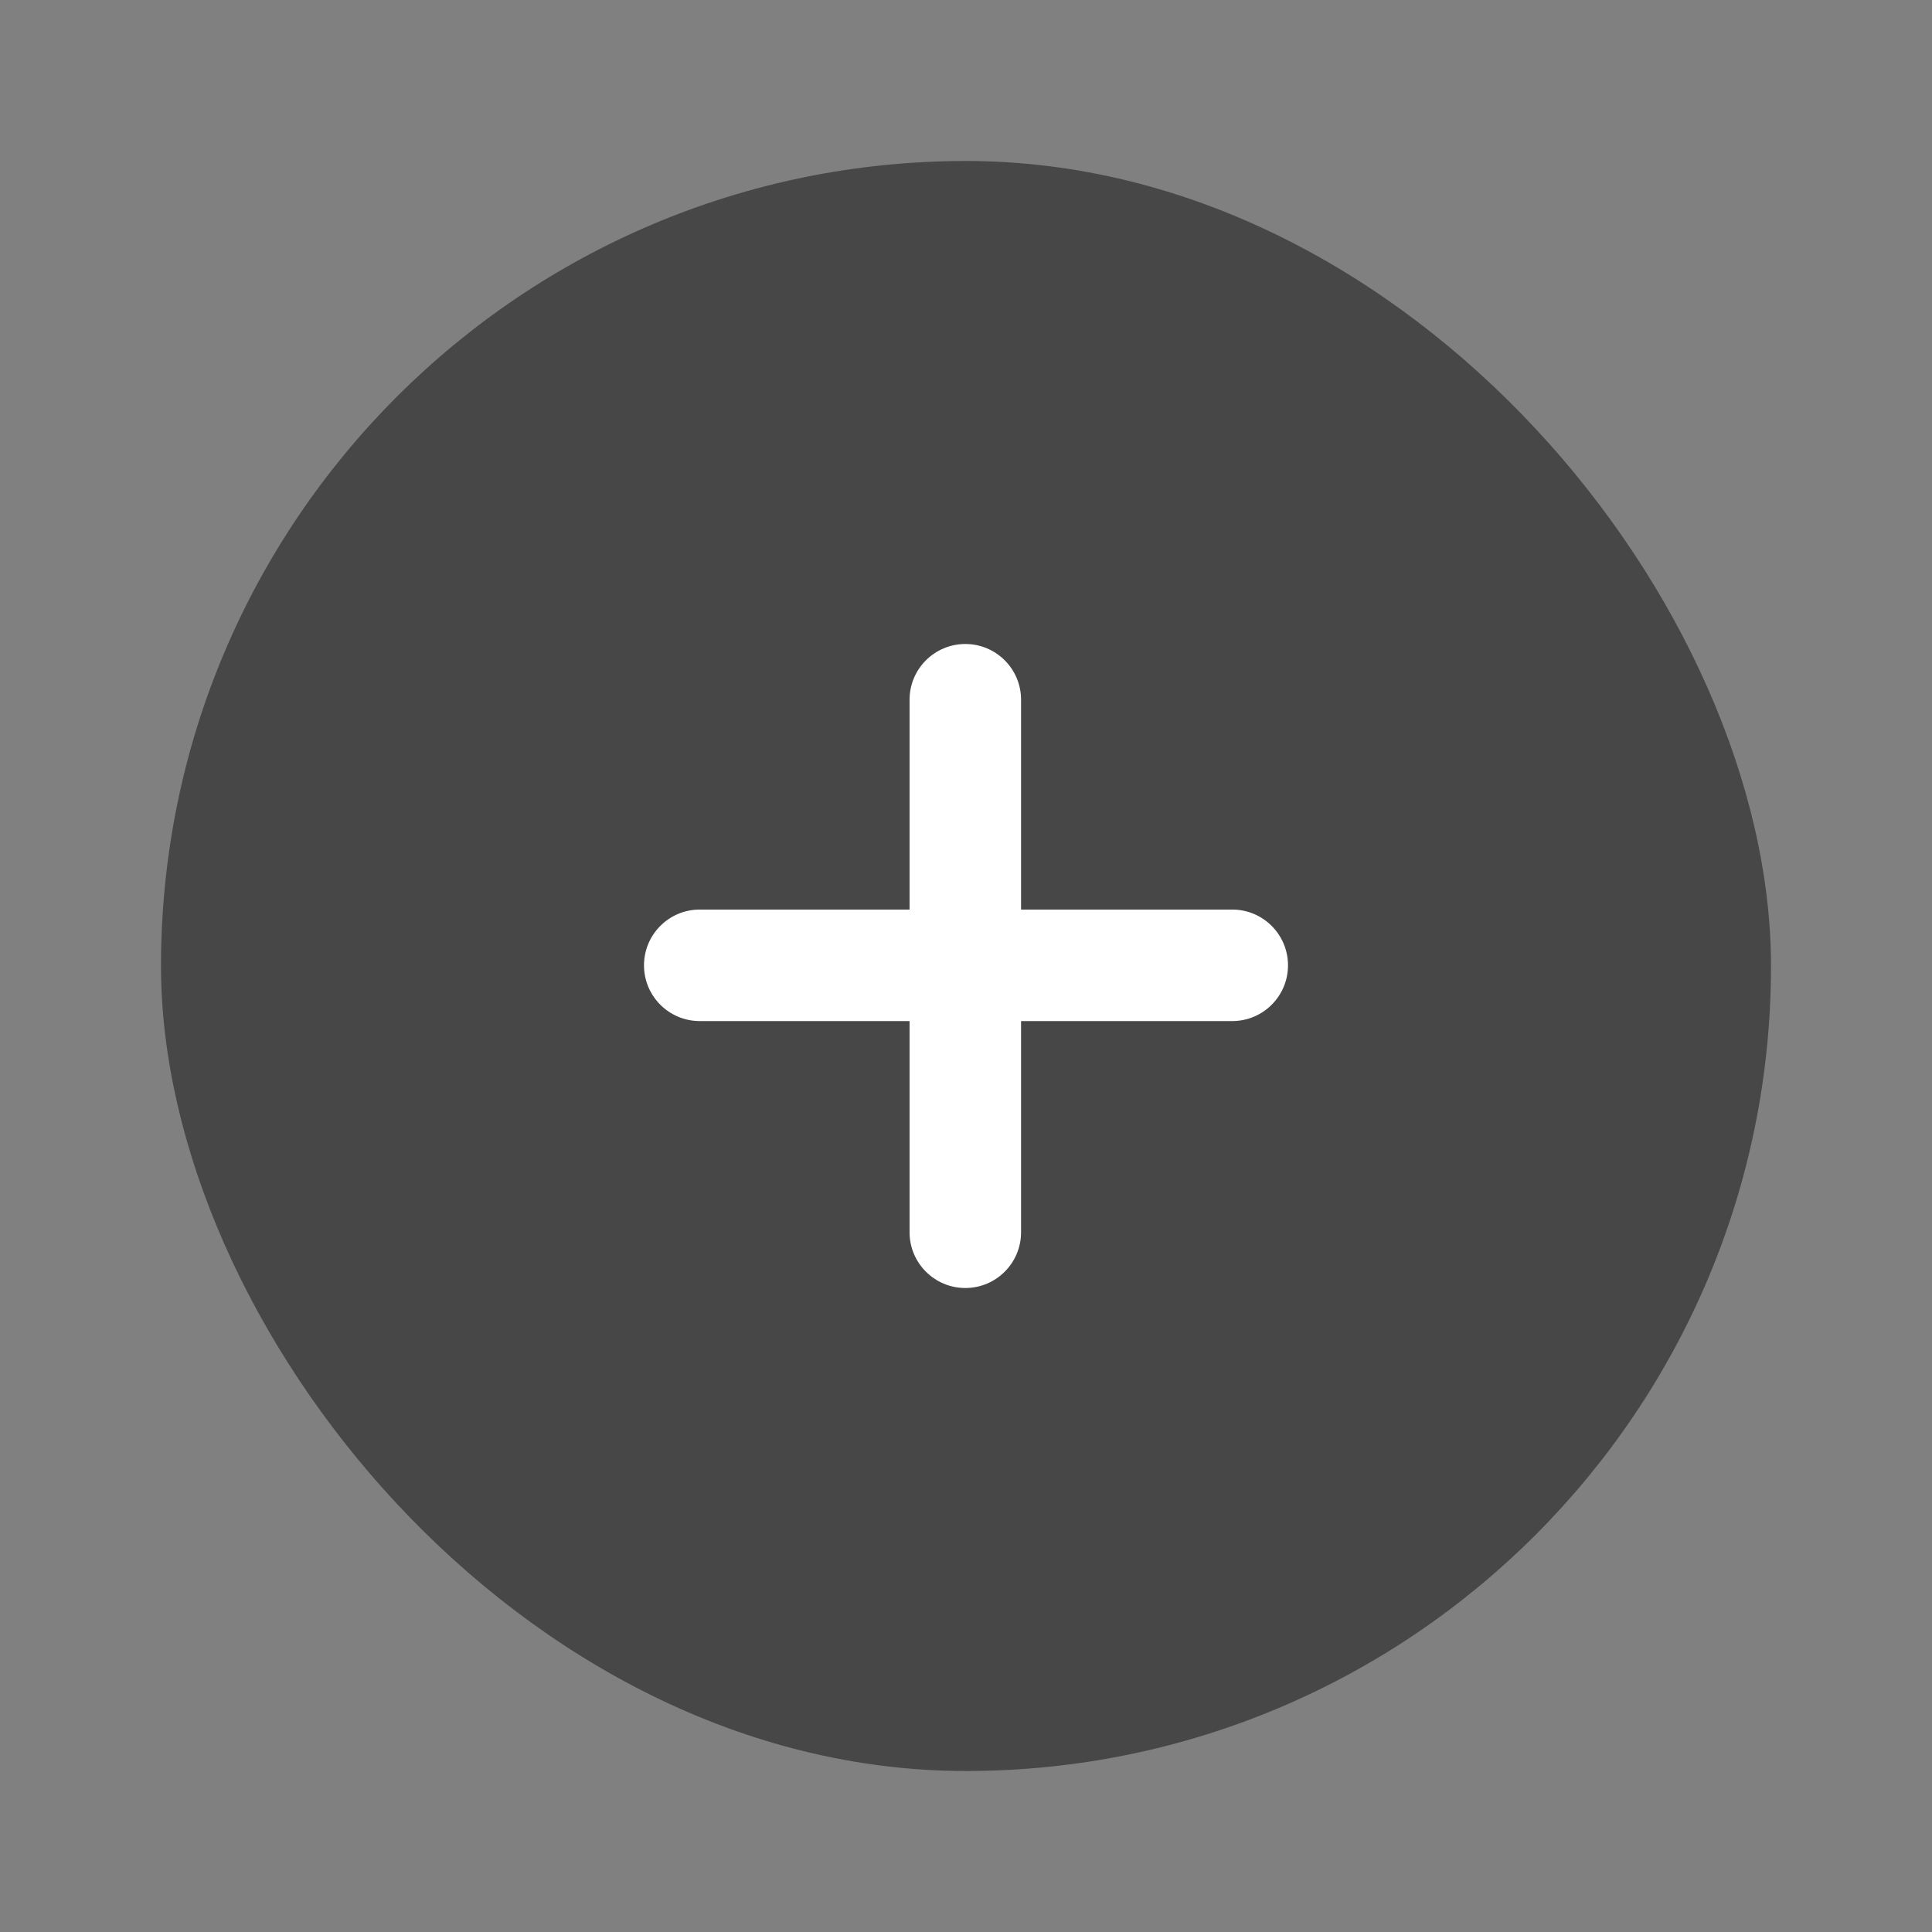 <svg width="24" height="24" viewBox="0 0 24 24" fill="none" xmlns="http://www.w3.org/2000/svg">
<rect x="0" y="0" width="24" height="24" fill="#808080" stroke="none"/>
<rect opacity="0.6" x="2" y="2" width="20" height="20" rx="10" fill="#222222"/>
<path d="M11.992 16C11.609 16 11.299 15.69 11.299 15.308V12.684H8.692C8.31 12.684 8 12.374 8 11.992C8 11.609 8.31 11.299 8.692 11.299H11.299V8.692C11.299 8.31 11.609 8 11.992 8C12.374 8 12.684 8.31 12.684 8.692V11.299H15.308C15.69 11.299 16 11.609 16 11.992C16 12.374 15.69 12.684 15.308 12.684H12.684V15.308C12.684 15.69 12.374 16 11.992 16Z" fill="white"/>
</svg>
